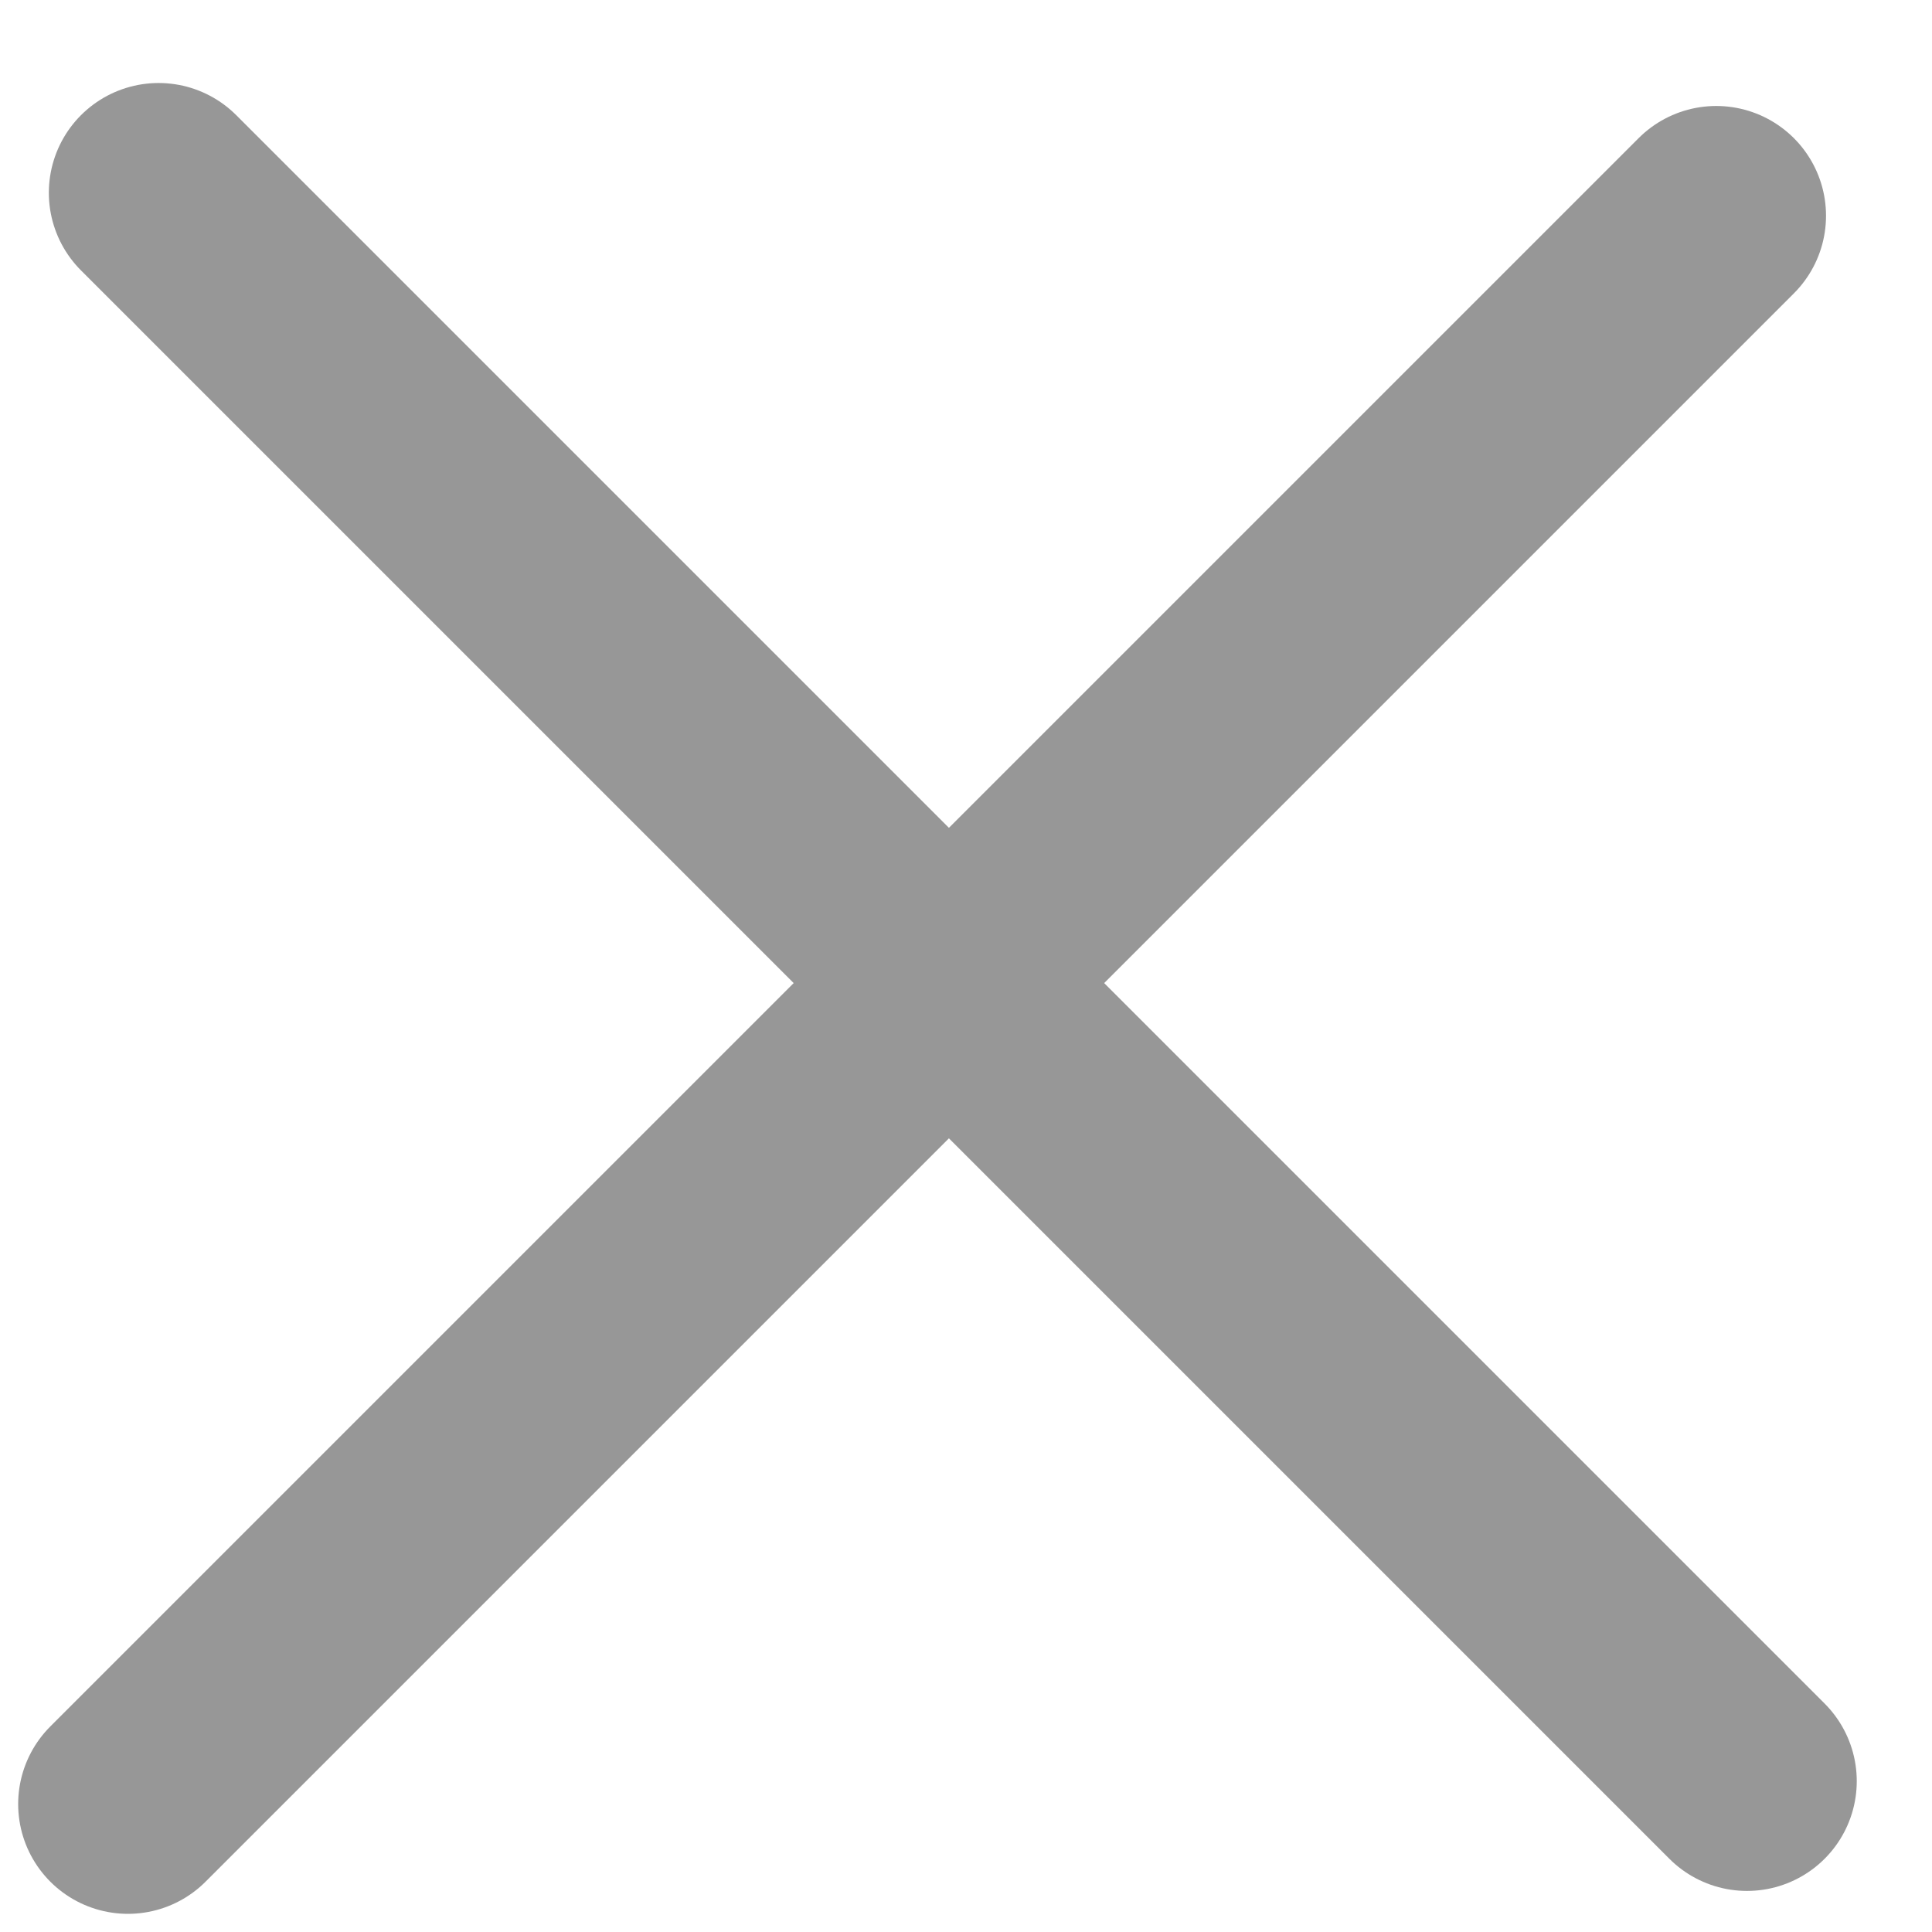 <?xml version="1.0" encoding="UTF-8"?>
<svg width="22px" height="22px" viewBox="0 0 22 22" version="1.1" xmlns="http://www.w3.org/2000/svg" xmlns:xlink="http://www.w3.org/1999/xlink">
    <title>Group 2</title>
    <g id="MOBILE---Human-Psycology----Handover" stroke="none" stroke-width="1" fill="none" fill-rule="evenodd" stroke-linecap="round" stroke-linejoin="round">
        <g id="MOBILE---Human-Psychology---Home-Page----Menu" transform="translate(-273, -51)" stroke="#979797" stroke-width="2.5">
            <g id="Group-10" transform="translate(-1, 0)">
                <g id="Group-2" transform="translate(284.5, 62.5) rotate(-45) translate(-284.5, -62.5) translate(271, 49)">
                    <line x1="0.711" y1="13.5" x2="26.289" y2="13.5" id="Line"></line>
                    <line x1="13.932" y1="26.352" x2="13.932" y2="0.773" id="Line-Copy"></line>
                </g>
            </g>
        </g>
    </g>
</svg>